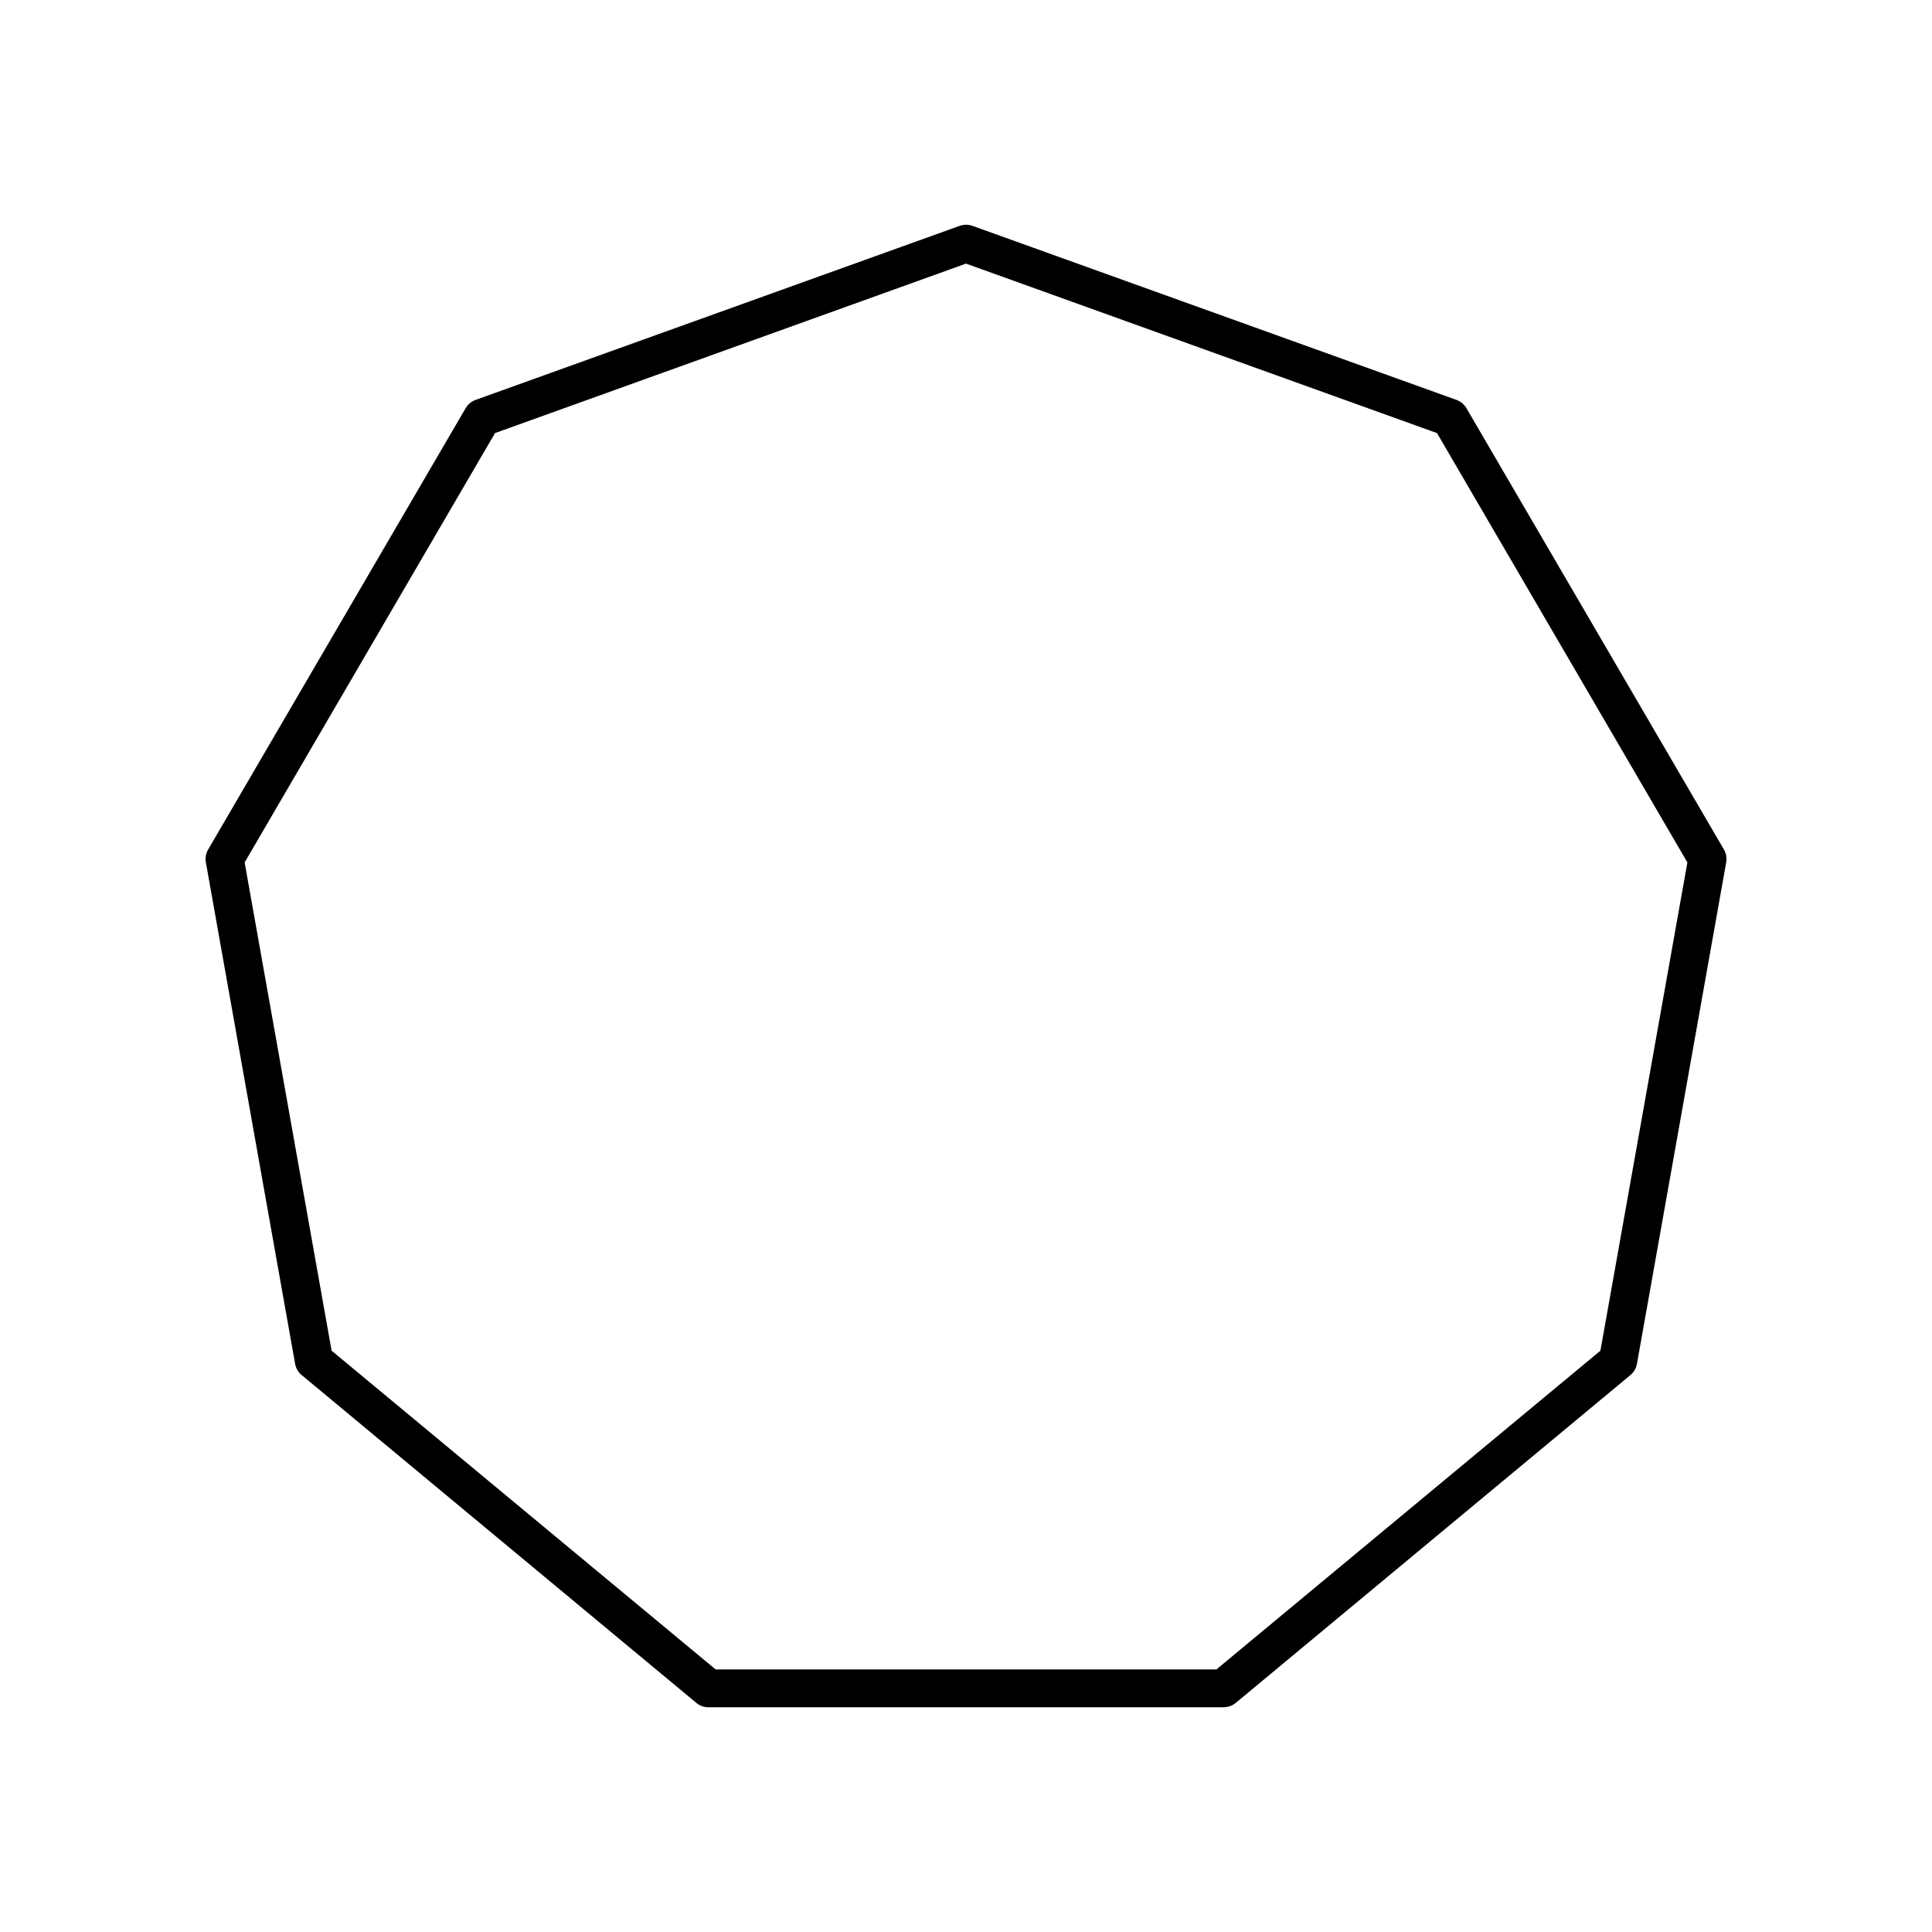 <?xml version="1.0" encoding="UTF-8"?>
<!-- Uploaded to: ICON Repo, www.iconrepo.com, Generator: ICON Repo Mixer Tools -->
<svg fill="#000000" width="800px" height="800px" version="1.1" viewBox="144 144 512 512" xmlns="http://www.w3.org/2000/svg">
 <path d="m331.25 596.44c-0.996-0.109-1.938-0.508-2.703-1.148l-104.55-86.844-0.004 0.004c-0.934-0.754-1.562-1.812-1.777-2.984l-23.664-132.98v-0.004c-0.199-1.156 0.02-2.348 0.617-3.363l68.207-116.91h0.004c0.586-1.023 1.516-1.809 2.629-2.219l128.3-46.137v-0.004c1.102-0.387 2.301-0.387 3.402 0l128.3 46.137v0.004c1.113 0.41 2.043 1.195 2.633 2.219l68.207 116.91c0.598 1.016 0.816 2.207 0.617 3.363l-23.664 132.98v0.004c-0.215 1.172-0.844 2.231-1.777 2.984l-104.55 86.844v-0.004c-0.914 0.75-2.066 1.156-3.25 1.148h-136.42c-0.18 0.012-0.359 0.012-0.543 0zm2.398-10.023h132.71l101.77-84.473 23.047-129.39-66.352-113.78-124.82-44.914-124.82 44.914-66.352 113.78 23.047 129.39 101.77 84.473z"/>
</svg>
